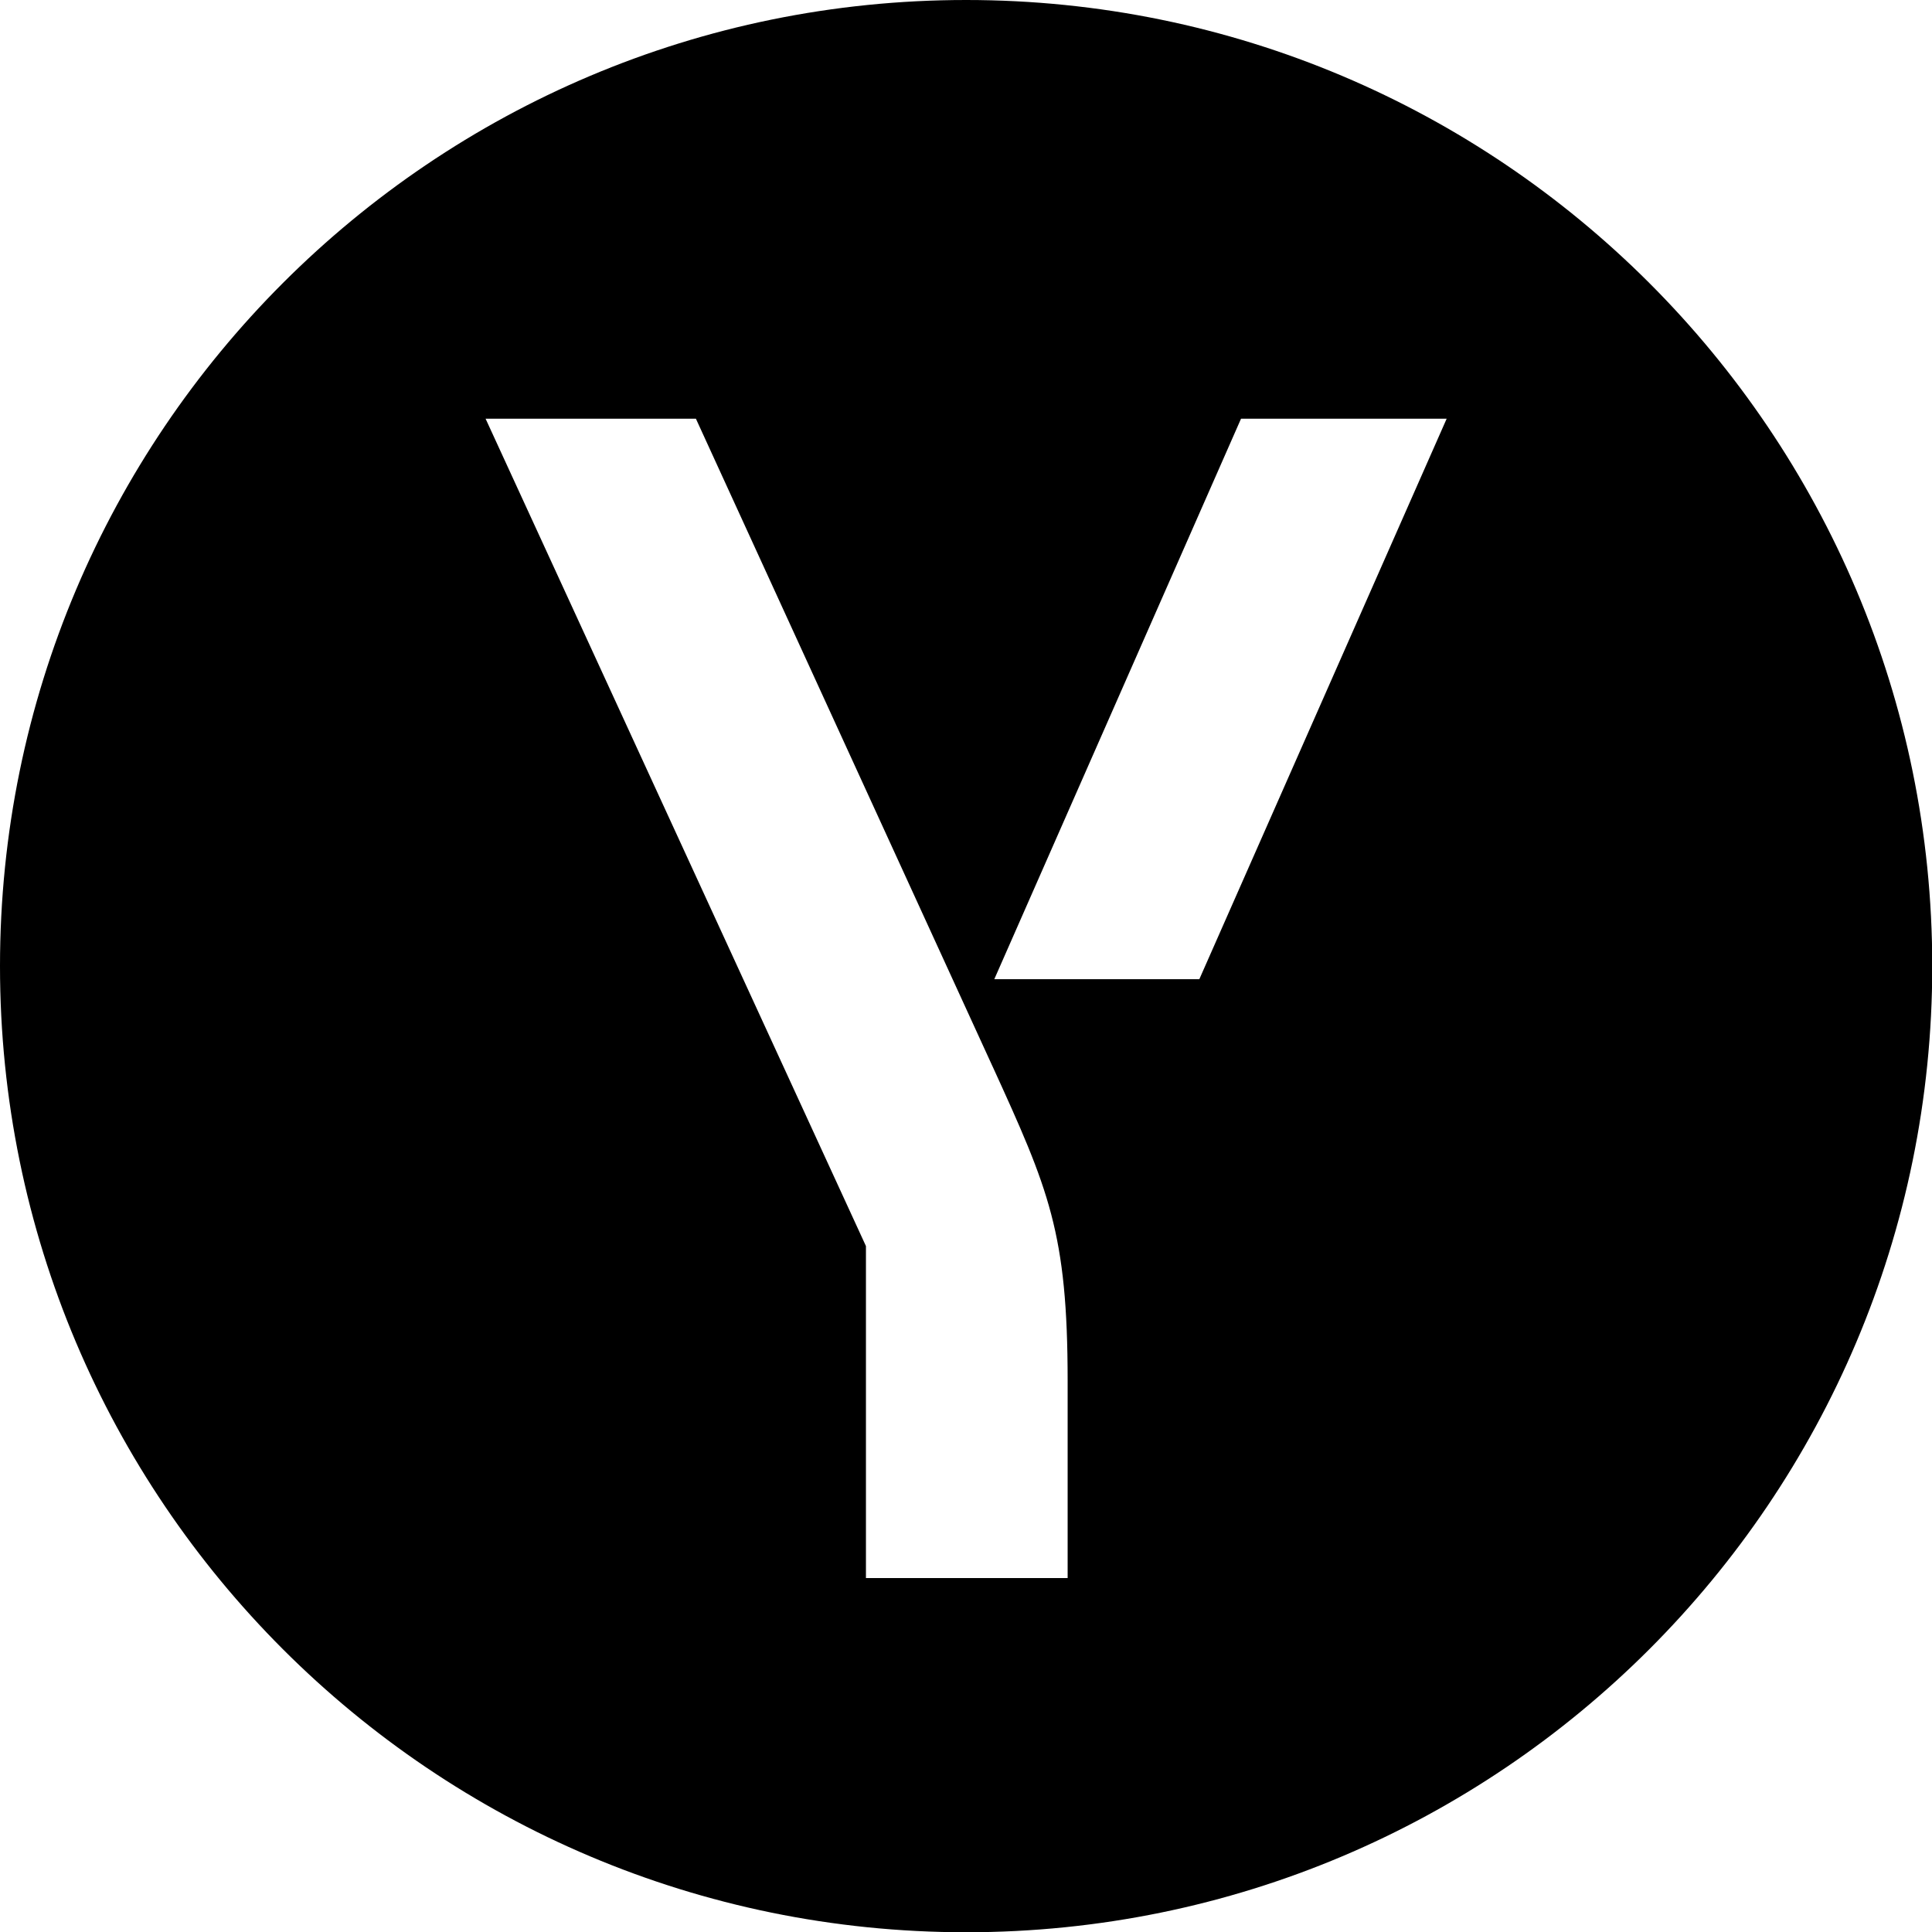<svg width="32" height="32" fill="none" viewBox="0 0 23.111 23.111" xmlns="http://www.w3.org/2000/svg">
  <defs>
    <clipPath clipPathUnits="userSpaceOnUse" id="a">
      <path style="stroke-width:1" class="powerclip" d="M-5-5h36v36H-5Zm18.353 19.343v.001l-3.989-8.71h-2.83l5.118 11.133v4.467h2.714v-2.65c0-1.998-.253-2.577-1.013-4.241zm3.346-8.709-3.32 7.542h2.759l3.328-7.542z"/>
    </clipPath>
  </defs>
  <path fill="#000" d="M26 13c0-7.18-5.82-13-13-13S0 5.82 0 13s5.82 13 13 13 13-5.82 13-13z" clip-path="url(#a)" style="fill:#000" transform="scale(.889)"/>
</svg>